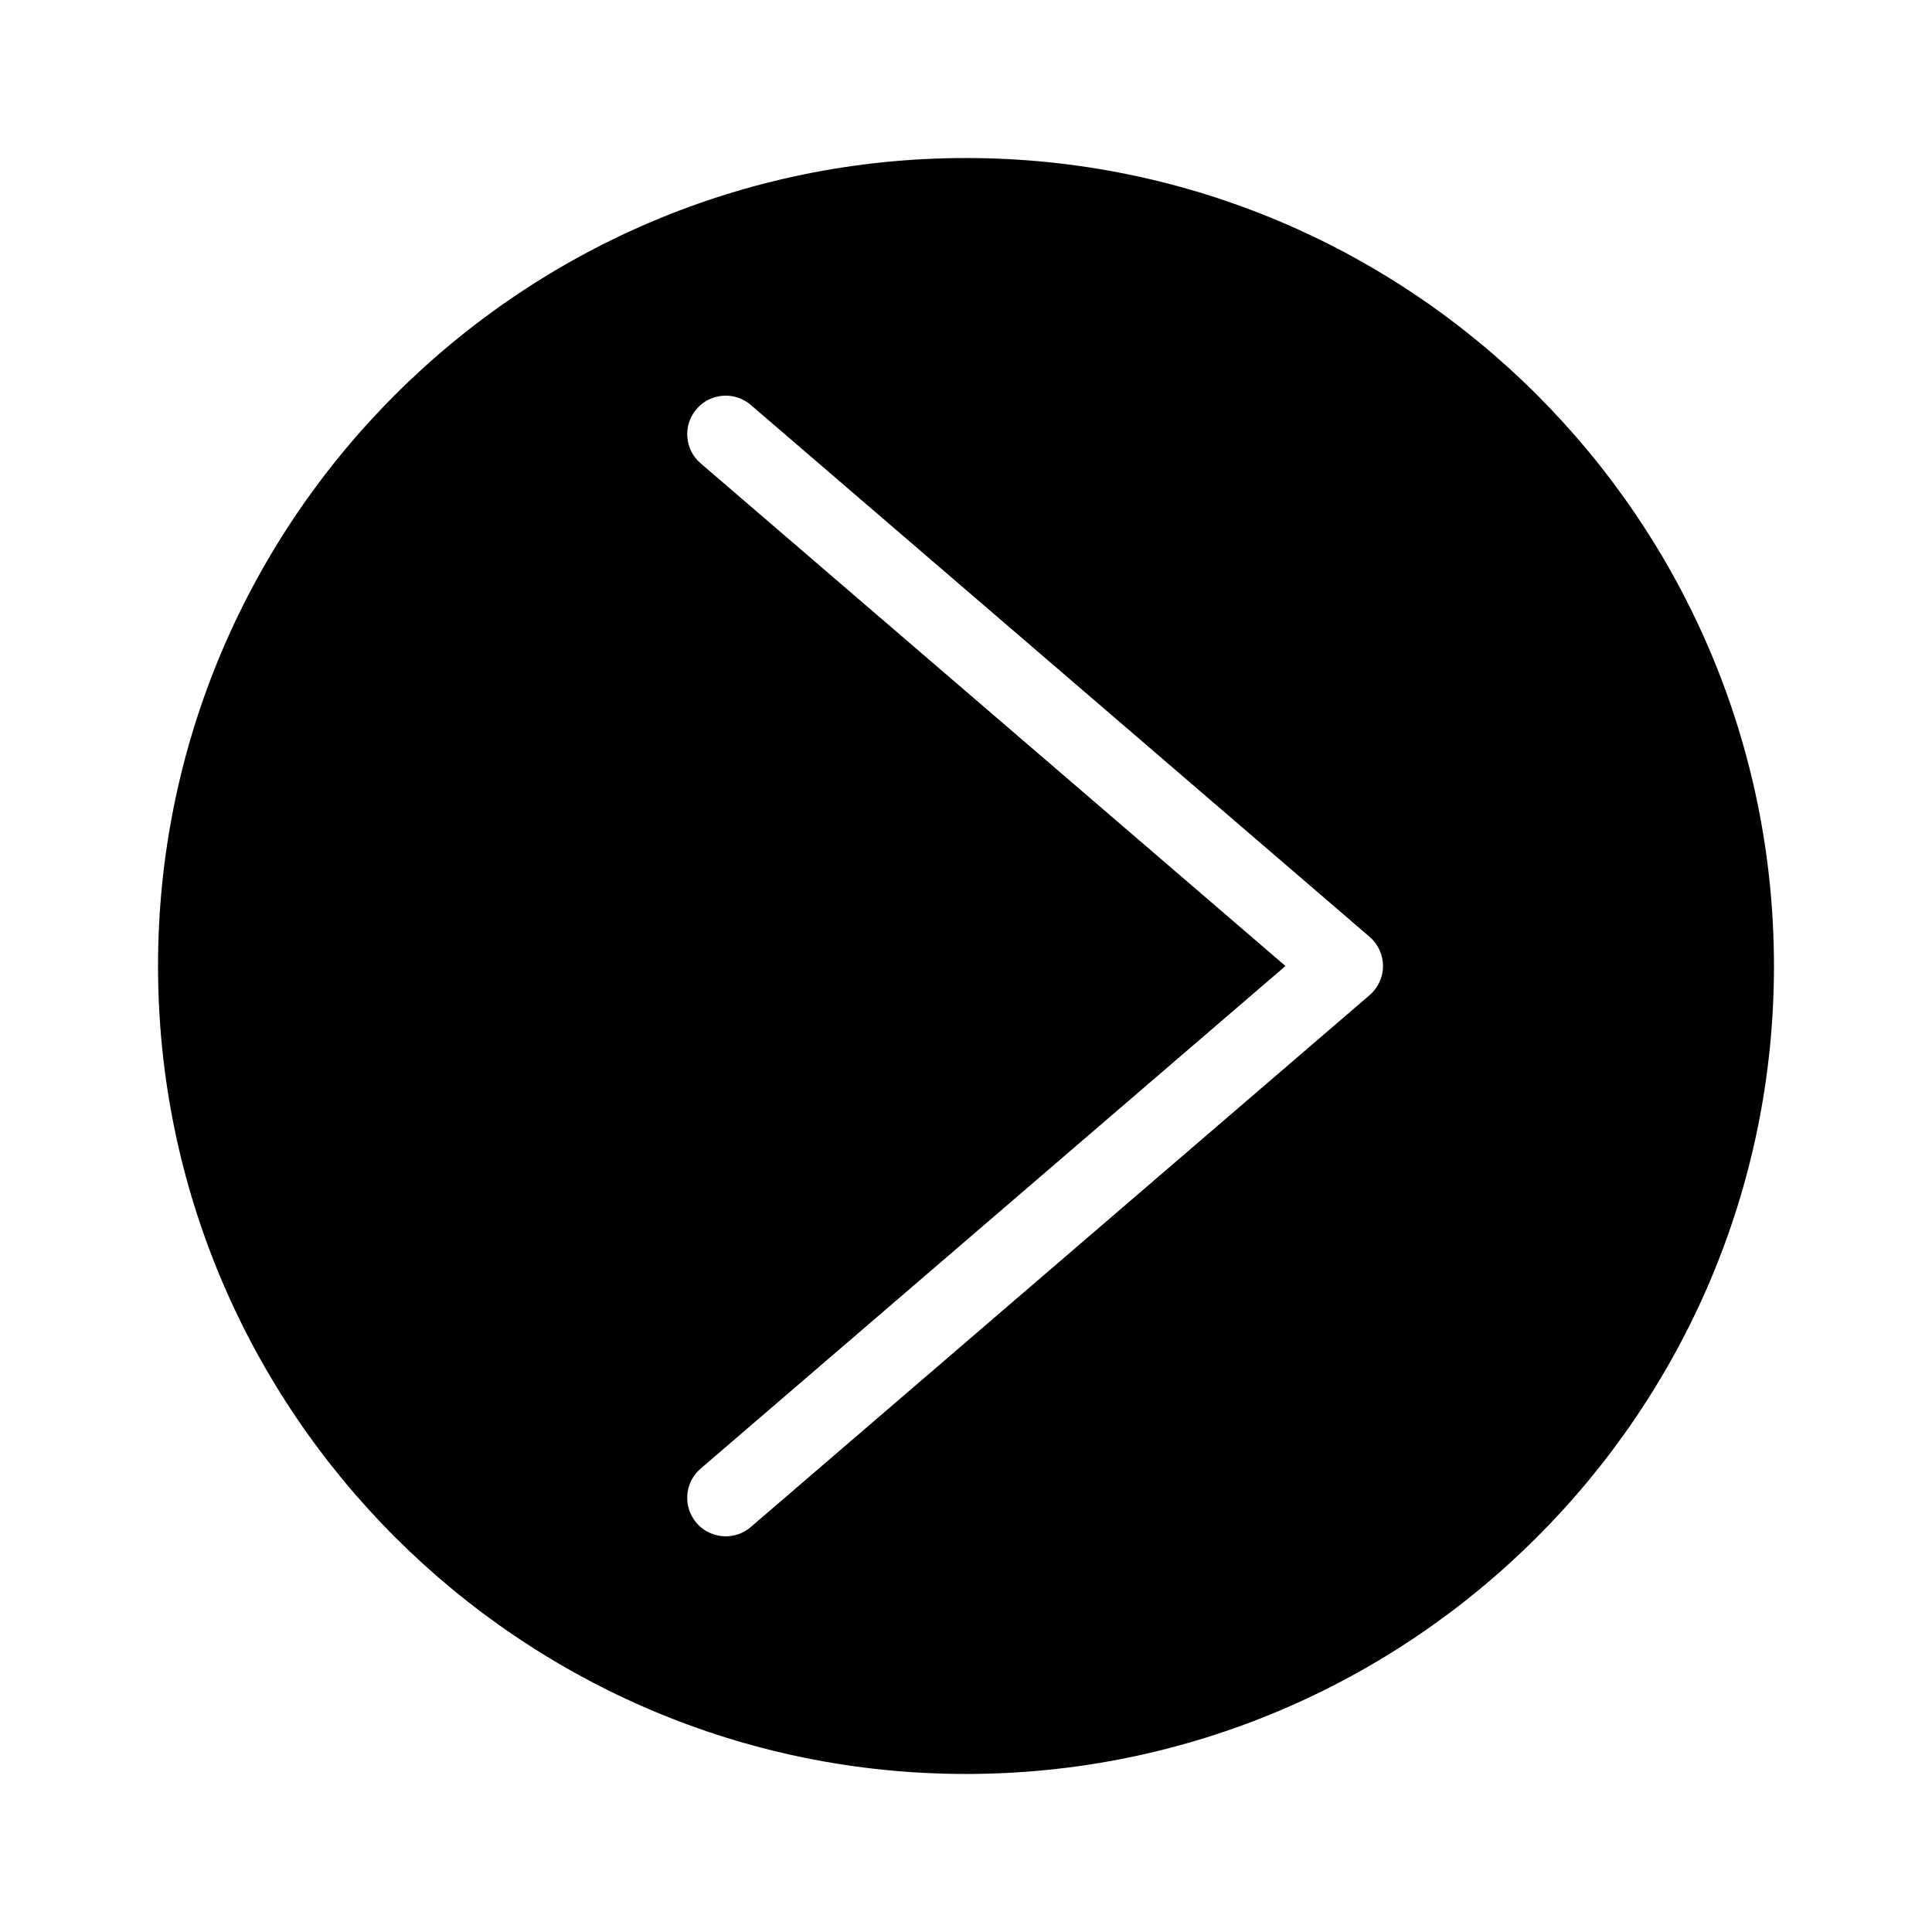 <?xml version="1.0" encoding="UTF-8"?>
<!-- Uploaded to: SVG Repo, www.svgrepo.com, Generator: SVG Repo Mixer Tools -->
<svg fill="#000000" width="800px" height="800px" version="1.1" viewBox="144 144 512 512" xmlns="http://www.w3.org/2000/svg">
 <path d="m400 185.88c-118.07 0-214.12 96.051-214.12 214.12 0 118.07 96.051 214.12 214.12 214.12 118.07 0 214.12-96.051 214.12-214.12 0-118.07-96.051-214.12-214.12-214.12zm106.95 221.85-163.99 140.95c-1.926 1.652-4.289 2.461-6.641 2.461-2.867 0-5.719-1.203-7.738-3.551-3.668-4.273-3.184-10.711 1.082-14.379l155-133.21-154.99-133.22c-4.273-3.668-4.758-10.105-1.082-14.379 3.672-4.273 10.105-4.758 14.379-1.082l163.99 140.95c2.258 1.934 3.551 4.762 3.551 7.734s-1.301 5.789-3.559 7.727z"/>
</svg>